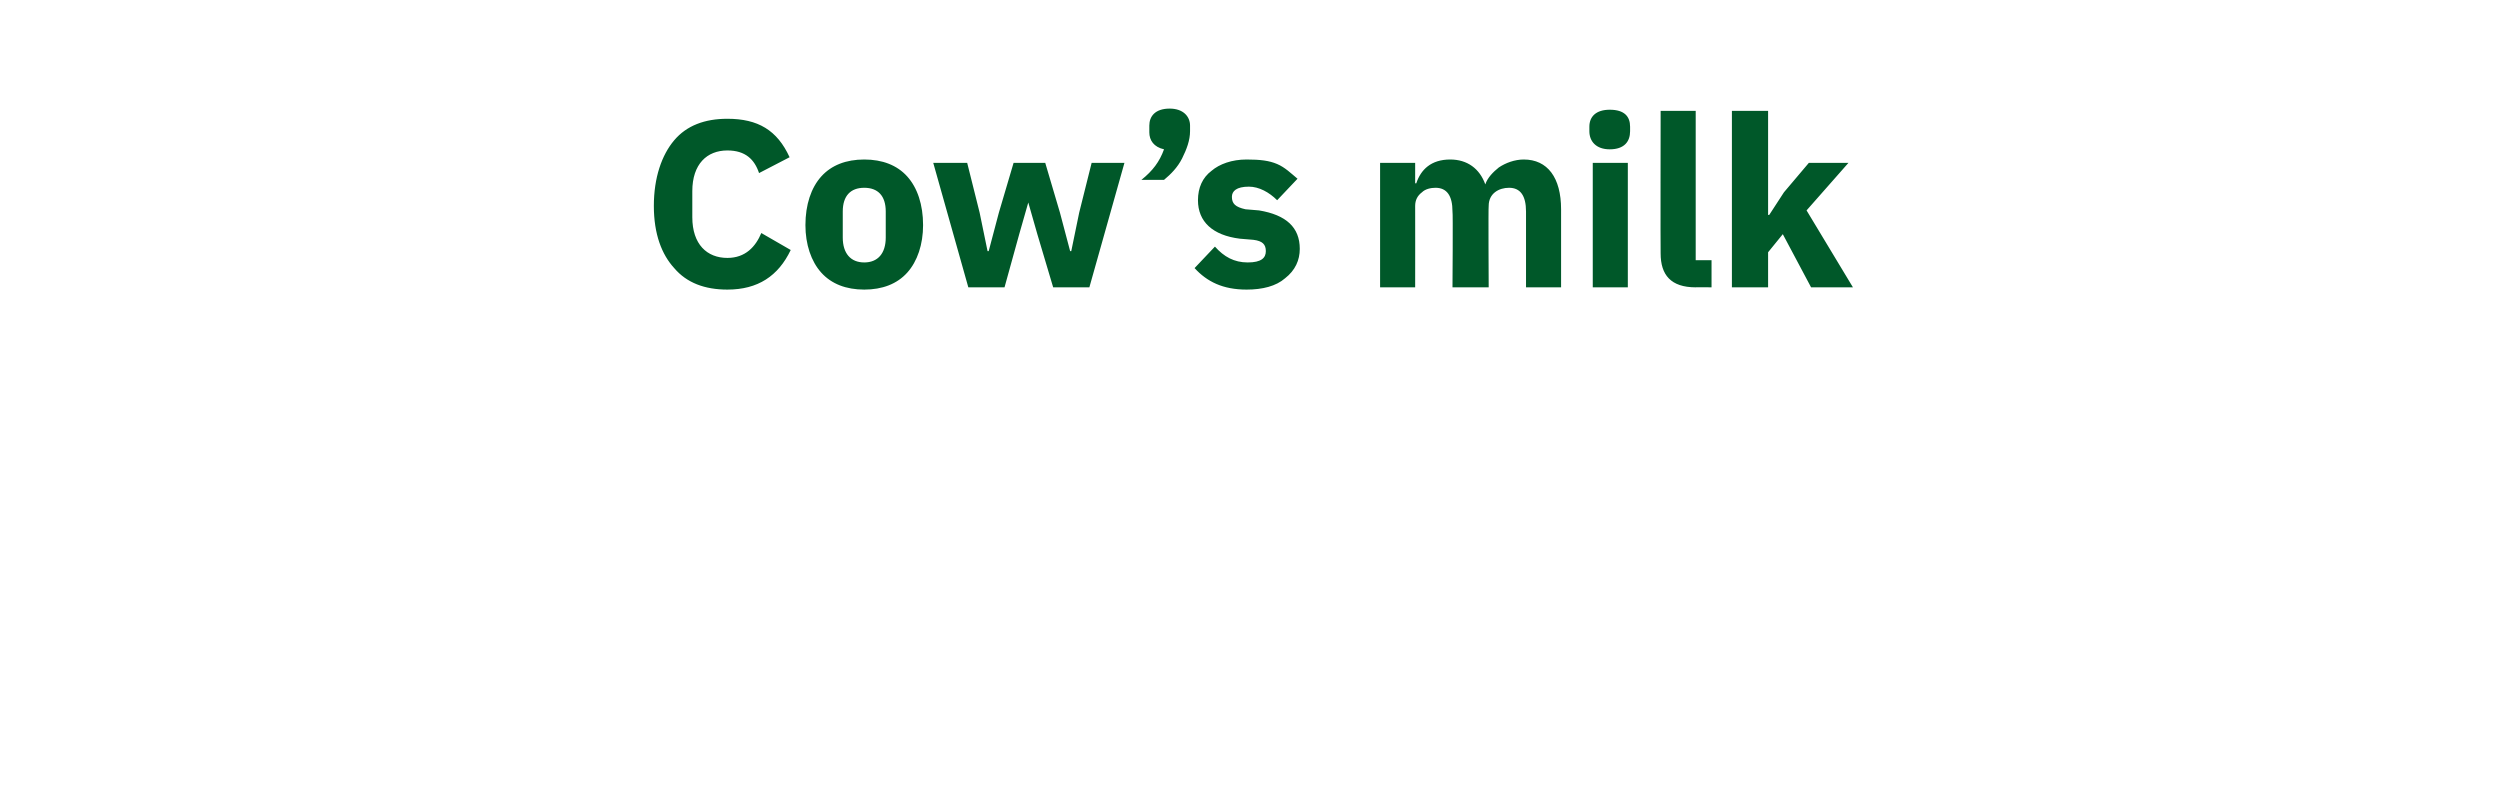 <?xml version="1.0" standalone="no"?><!DOCTYPE svg PUBLIC "-//W3C//DTD SVG 1.1//EN" "http://www.w3.org/Graphics/SVG/1.1/DTD/svg11.dtd"><svg xmlns="http://www.w3.org/2000/svg" version="1.1" width="221px" height="71.6px" viewBox="0 -9 221 71.6" style="top:-9px">  <desc>Cow’s milk</desc>  <defs/>  <g id="Polygon186629">    <path d="M 69.9 13.1 C 69.9 13.1 67.3 11.6 67.3 11.6 C 66.8 12.8 65.9 13.8 64.3 13.8 C 62.5 13.8 61.2 12.6 61.2 10.2 C 61.2 10.2 61.2 7.9 61.2 7.9 C 61.2 5.5 62.5 4.3 64.3 4.3 C 65.9 4.3 66.7 5.1 67.1 6.3 C 67.1 6.3 69.8 4.9 69.8 4.9 C 68.7 2.5 67 1.5 64.3 1.5 C 62.3 1.5 60.7 2.1 59.6 3.4 C 58.5 4.7 57.8 6.7 57.8 9.2 C 57.8 11.7 58.5 13.5 59.6 14.7 C 60.7 16 62.3 16.6 64.3 16.6 C 67 16.6 68.8 15.4 69.9 13.1 Z M 80.2 15.1 C 81.1 14.1 81.6 12.6 81.6 10.9 C 81.6 9.1 81.1 7.6 80.2 6.6 C 79.3 5.6 78 5.1 76.4 5.1 C 74.8 5.1 73.5 5.6 72.6 6.6 C 71.7 7.6 71.2 9.1 71.2 10.9 C 71.2 12.6 71.7 14.1 72.6 15.1 C 73.5 16.1 74.8 16.6 76.4 16.6 C 78 16.6 79.3 16.1 80.2 15.1 Z M 74.5 12 C 74.5 12 74.5 9.7 74.5 9.7 C 74.5 8.3 75.2 7.6 76.4 7.6 C 77.6 7.6 78.3 8.3 78.3 9.7 C 78.3 9.7 78.3 12 78.3 12 C 78.3 13.4 77.6 14.2 76.4 14.2 C 75.2 14.2 74.5 13.4 74.5 12 Z M 85.6 16.4 L 88.8 16.4 L 90.1 11.7 L 90.9 8.9 L 90.9 8.9 L 91.7 11.7 L 93.1 16.4 L 96.3 16.4 L 99.4 5.4 L 96.5 5.4 L 95.4 9.8 L 94.7 13.2 L 94.6 13.2 L 93.7 9.8 L 92.4 5.4 L 89.6 5.4 L 88.3 9.8 L 87.4 13.2 L 87.3 13.2 L 86.6 9.8 L 85.5 5.4 L 82.5 5.4 L 85.6 16.4 Z M 101.6 2.1 C 101.6 2.1 101.6 2.7 101.6 2.7 C 101.6 3.4 102 4 102.9 4.2 C 102.5 5.3 101.9 6.1 100.9 6.9 C 100.9 6.9 102.9 6.9 102.9 6.9 C 103.5 6.4 104.1 5.8 104.5 5 C 104.9 4.2 105.2 3.4 105.2 2.6 C 105.2 2.6 105.2 2.1 105.2 2.1 C 105.2 1.3 104.6 0.6 103.4 0.6 C 102.1 0.6 101.6 1.3 101.6 2.1 Z M 113.6 15.6 C 114.5 14.9 114.9 14 114.9 13 C 114.9 11.1 113.7 10 111.3 9.6 C 111.3 9.6 110.1 9.5 110.1 9.5 C 109.2 9.3 108.9 9 108.9 8.4 C 108.9 7.9 109.3 7.5 110.4 7.5 C 111.3 7.5 112.2 8 112.9 8.7 C 112.9 8.7 114.7 6.8 114.7 6.8 C 114.1 6.3 113.6 5.8 112.9 5.5 C 112.2 5.2 111.4 5.1 110.2 5.1 C 108.9 5.1 107.8 5.5 107.1 6.1 C 106.3 6.7 105.9 7.6 105.9 8.7 C 105.9 10.6 107.2 11.8 109.6 12.1 C 109.6 12.1 110.8 12.2 110.8 12.2 C 111.6 12.3 111.9 12.6 111.9 13.2 C 111.9 13.8 111.5 14.2 110.3 14.2 C 109.1 14.2 108.2 13.7 107.4 12.8 C 107.4 12.8 105.6 14.7 105.6 14.7 C 106.7 15.9 108.1 16.6 110.2 16.6 C 111.6 16.6 112.8 16.3 113.6 15.6 Z M 125.1 16.4 C 125.1 16.4 125.11 9.24 125.1 9.2 C 125.1 8.7 125.3 8.3 125.7 8 C 126 7.7 126.5 7.6 126.9 7.6 C 127.9 7.6 128.4 8.3 128.4 9.7 C 128.45 9.72 128.4 16.4 128.4 16.4 L 131.6 16.4 C 131.6 16.4 131.56 9.24 131.6 9.2 C 131.6 8.1 132.5 7.6 133.4 7.6 C 134.4 7.6 134.9 8.3 134.9 9.7 C 134.9 9.72 134.9 16.4 134.9 16.4 L 138 16.4 C 138 16.4 138 9.47 138 9.5 C 138 6.7 136.8 5.1 134.7 5.1 C 133.9 5.1 133.1 5.4 132.5 5.8 C 132 6.2 131.5 6.7 131.3 7.3 C 131.3 7.3 131.3 7.3 131.3 7.3 C 130.8 5.9 129.7 5.1 128.2 5.1 C 126.5 5.1 125.6 6 125.2 7.2 C 125.24 7.22 125.1 7.2 125.1 7.2 L 125.1 5.4 L 122 5.4 L 122 16.4 L 125.1 16.4 Z M 144.1 2.6 C 144.1 2.6 144.1 2.2 144.1 2.2 C 144.1 1.3 143.6 0.7 142.3 0.7 C 141.1 0.7 140.5 1.3 140.5 2.2 C 140.5 2.2 140.5 2.6 140.5 2.6 C 140.5 3.5 141.1 4.2 142.3 4.2 C 143.6 4.2 144.1 3.5 144.1 2.6 Z M 140.8 16.4 L 143.9 16.4 L 143.9 5.4 L 140.8 5.4 L 140.8 16.4 Z M 151.3 16.4 L 151.3 14 L 149.9 14 L 149.9 0.8 L 146.8 0.8 C 146.8 0.8 146.78 13.36 146.8 13.4 C 146.8 15.3 147.7 16.4 149.9 16.4 C 149.87 16.38 151.3 16.4 151.3 16.4 Z M 153.1 16.4 L 156.3 16.4 L 156.3 13.3 L 157.6 11.7 L 160.1 16.4 L 163.8 16.4 L 159.7 9.6 L 163.4 5.4 L 159.9 5.4 L 157.7 8 L 156.4 10 L 156.3 10 L 156.3 0.8 L 153.1 0.8 L 153.1 16.4 Z " stroke="none" fill="#005829"/>  </g></svg>